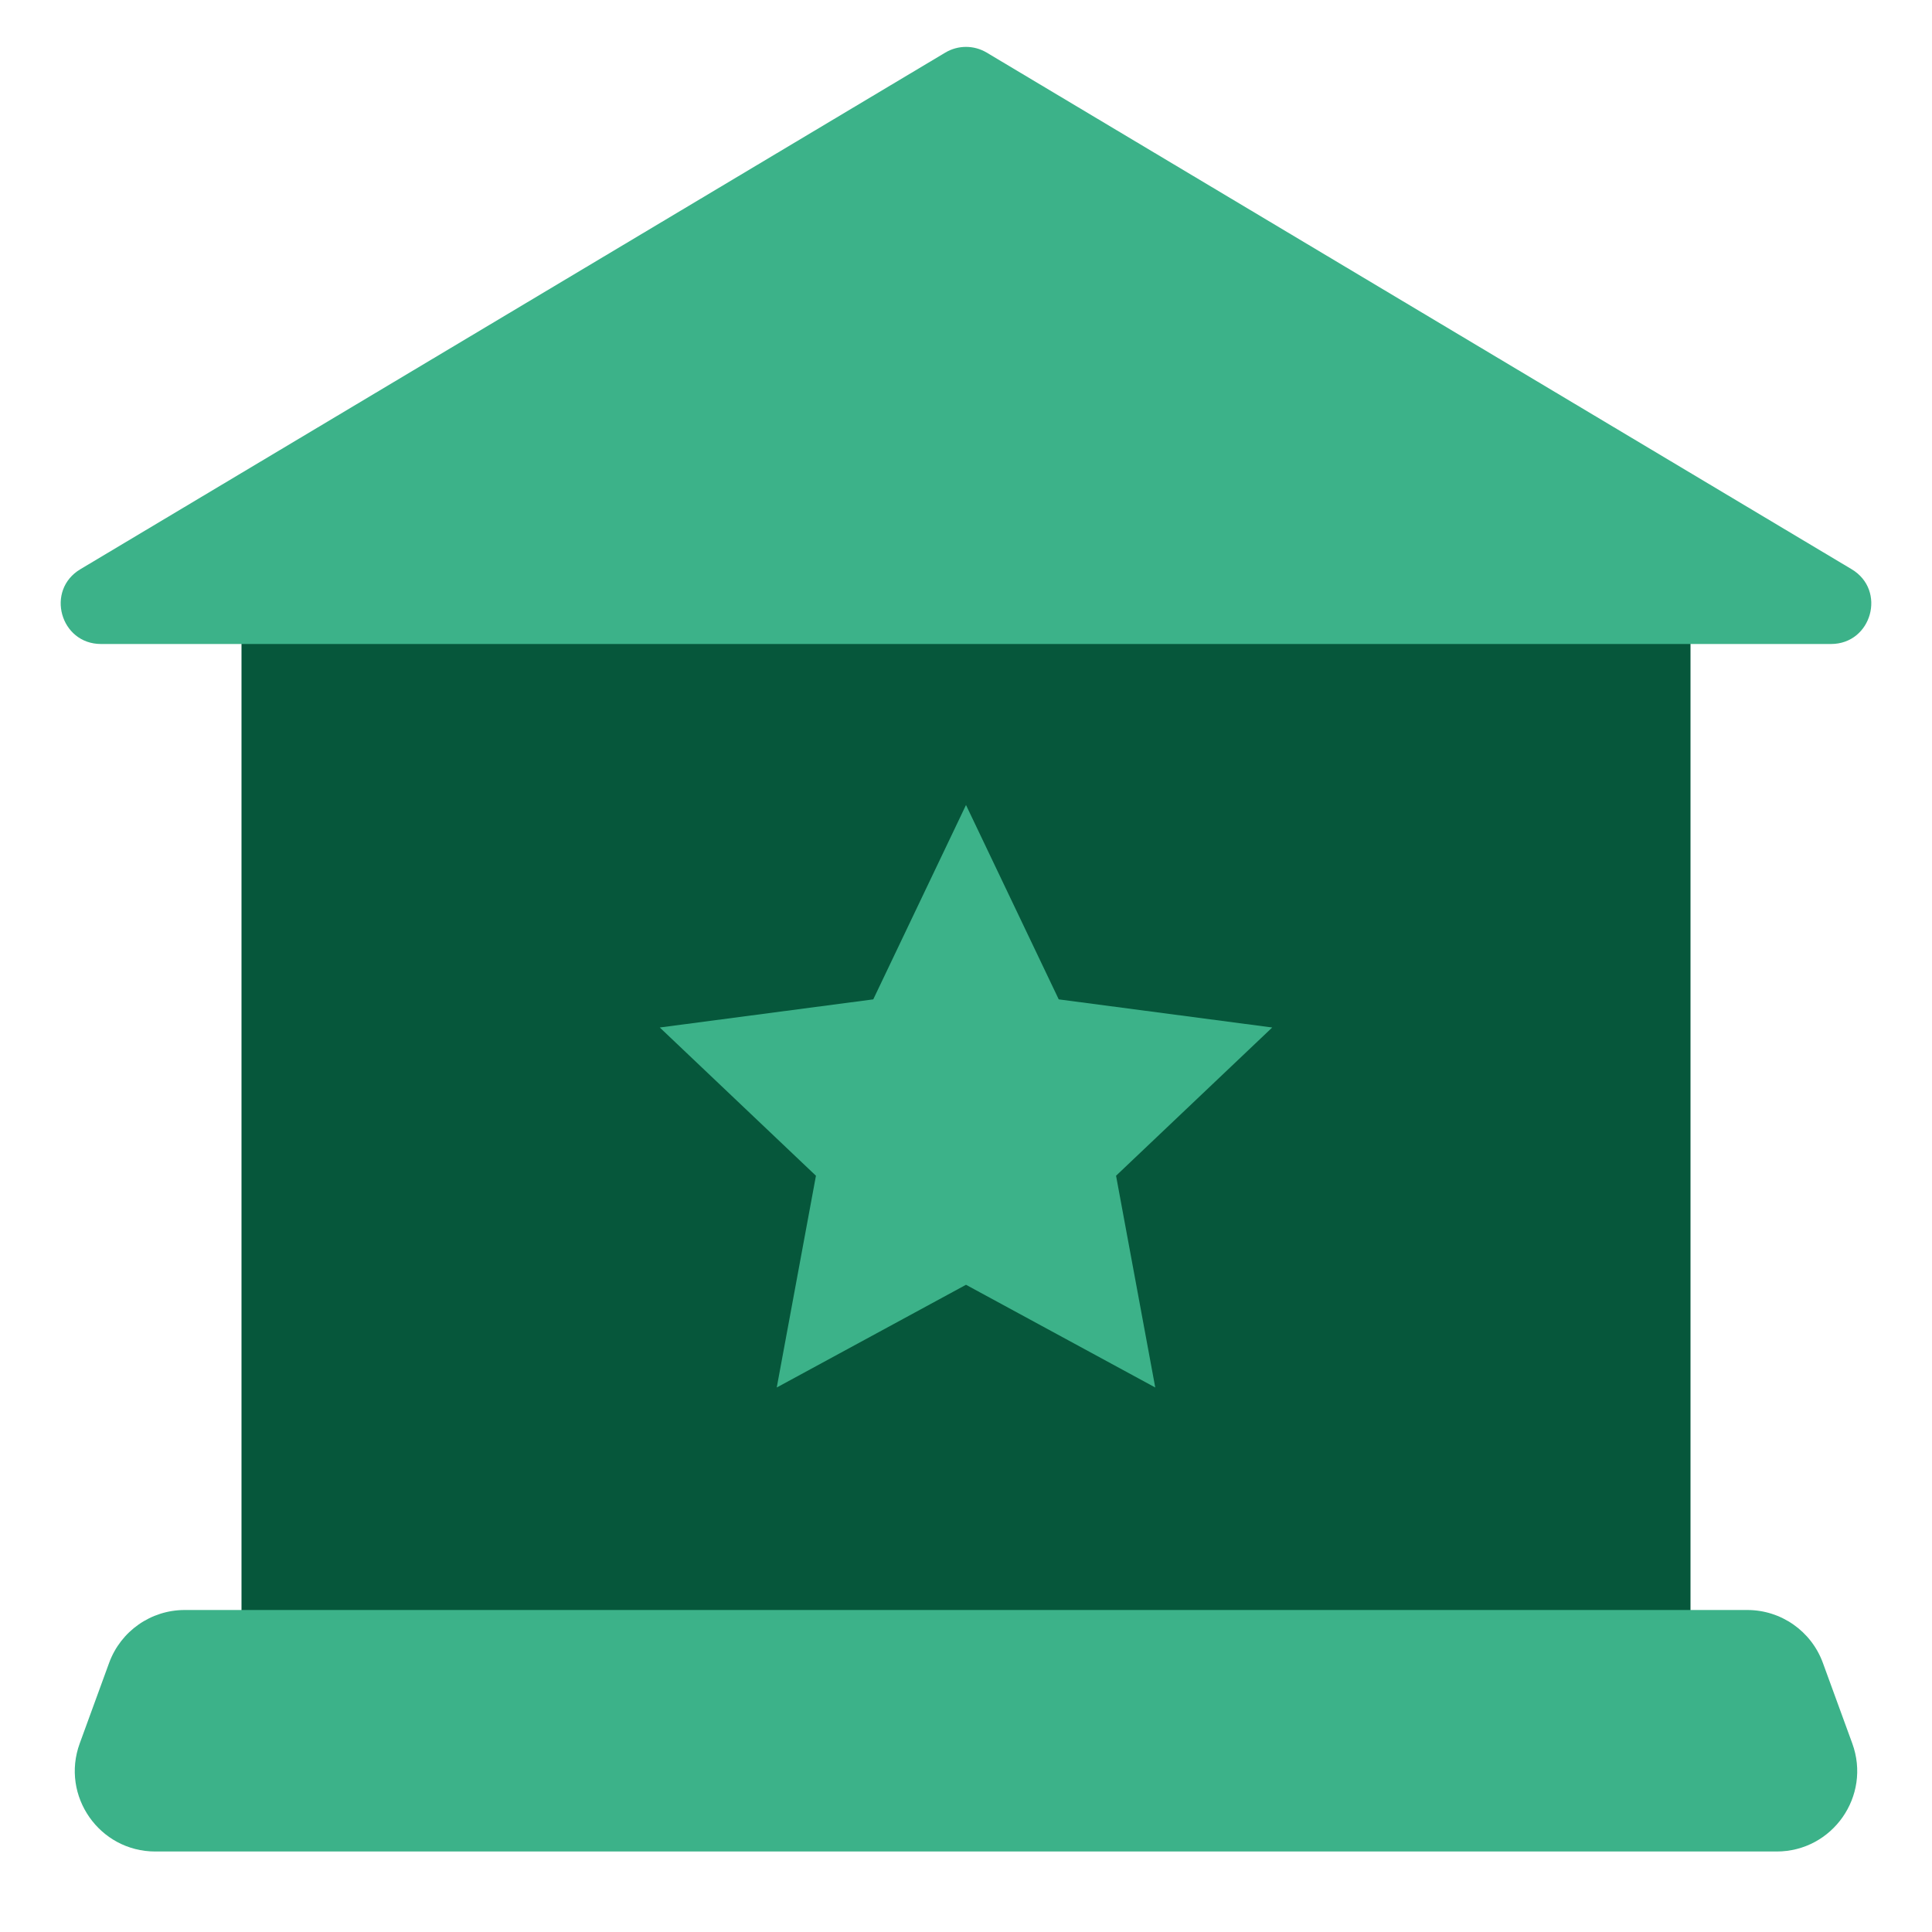 <svg width="48" height="48" viewBox="0 0 48 48" fill="none" xmlns="http://www.w3.org/2000/svg">
<rect x="6" y="12" width="36" height="33" rx="2" fill="#06573B"/>
<path d="M3.859 46C2.47 46 1.504 44.619 1.981 43.314L2.711 41.314C2.999 40.525 3.749 40 4.589 40L43.411 40C44.251 40 45.001 40.525 45.289 41.314L46.019 43.314C46.496 44.619 45.53 46 44.141 46L3.859 46Z" fill="#3CB289"/>
<path d="M23.487 1.306C23.803 1.118 24.197 1.118 24.513 1.306L46.003 14.142C46.875 14.662 46.505 16 45.49 16L2.51 16C1.495 16 1.125 14.662 1.997 14.142L23.487 1.306Z" fill="#3CB289"/>
<path d="M24 20L26.304 24.829L31.608 25.528L27.728 29.211L28.702 34.472L24 31.92L19.298 34.472L20.272 29.211L16.392 25.528L21.696 24.829L24 20Z" fill="#3CB289"/>
</svg>
